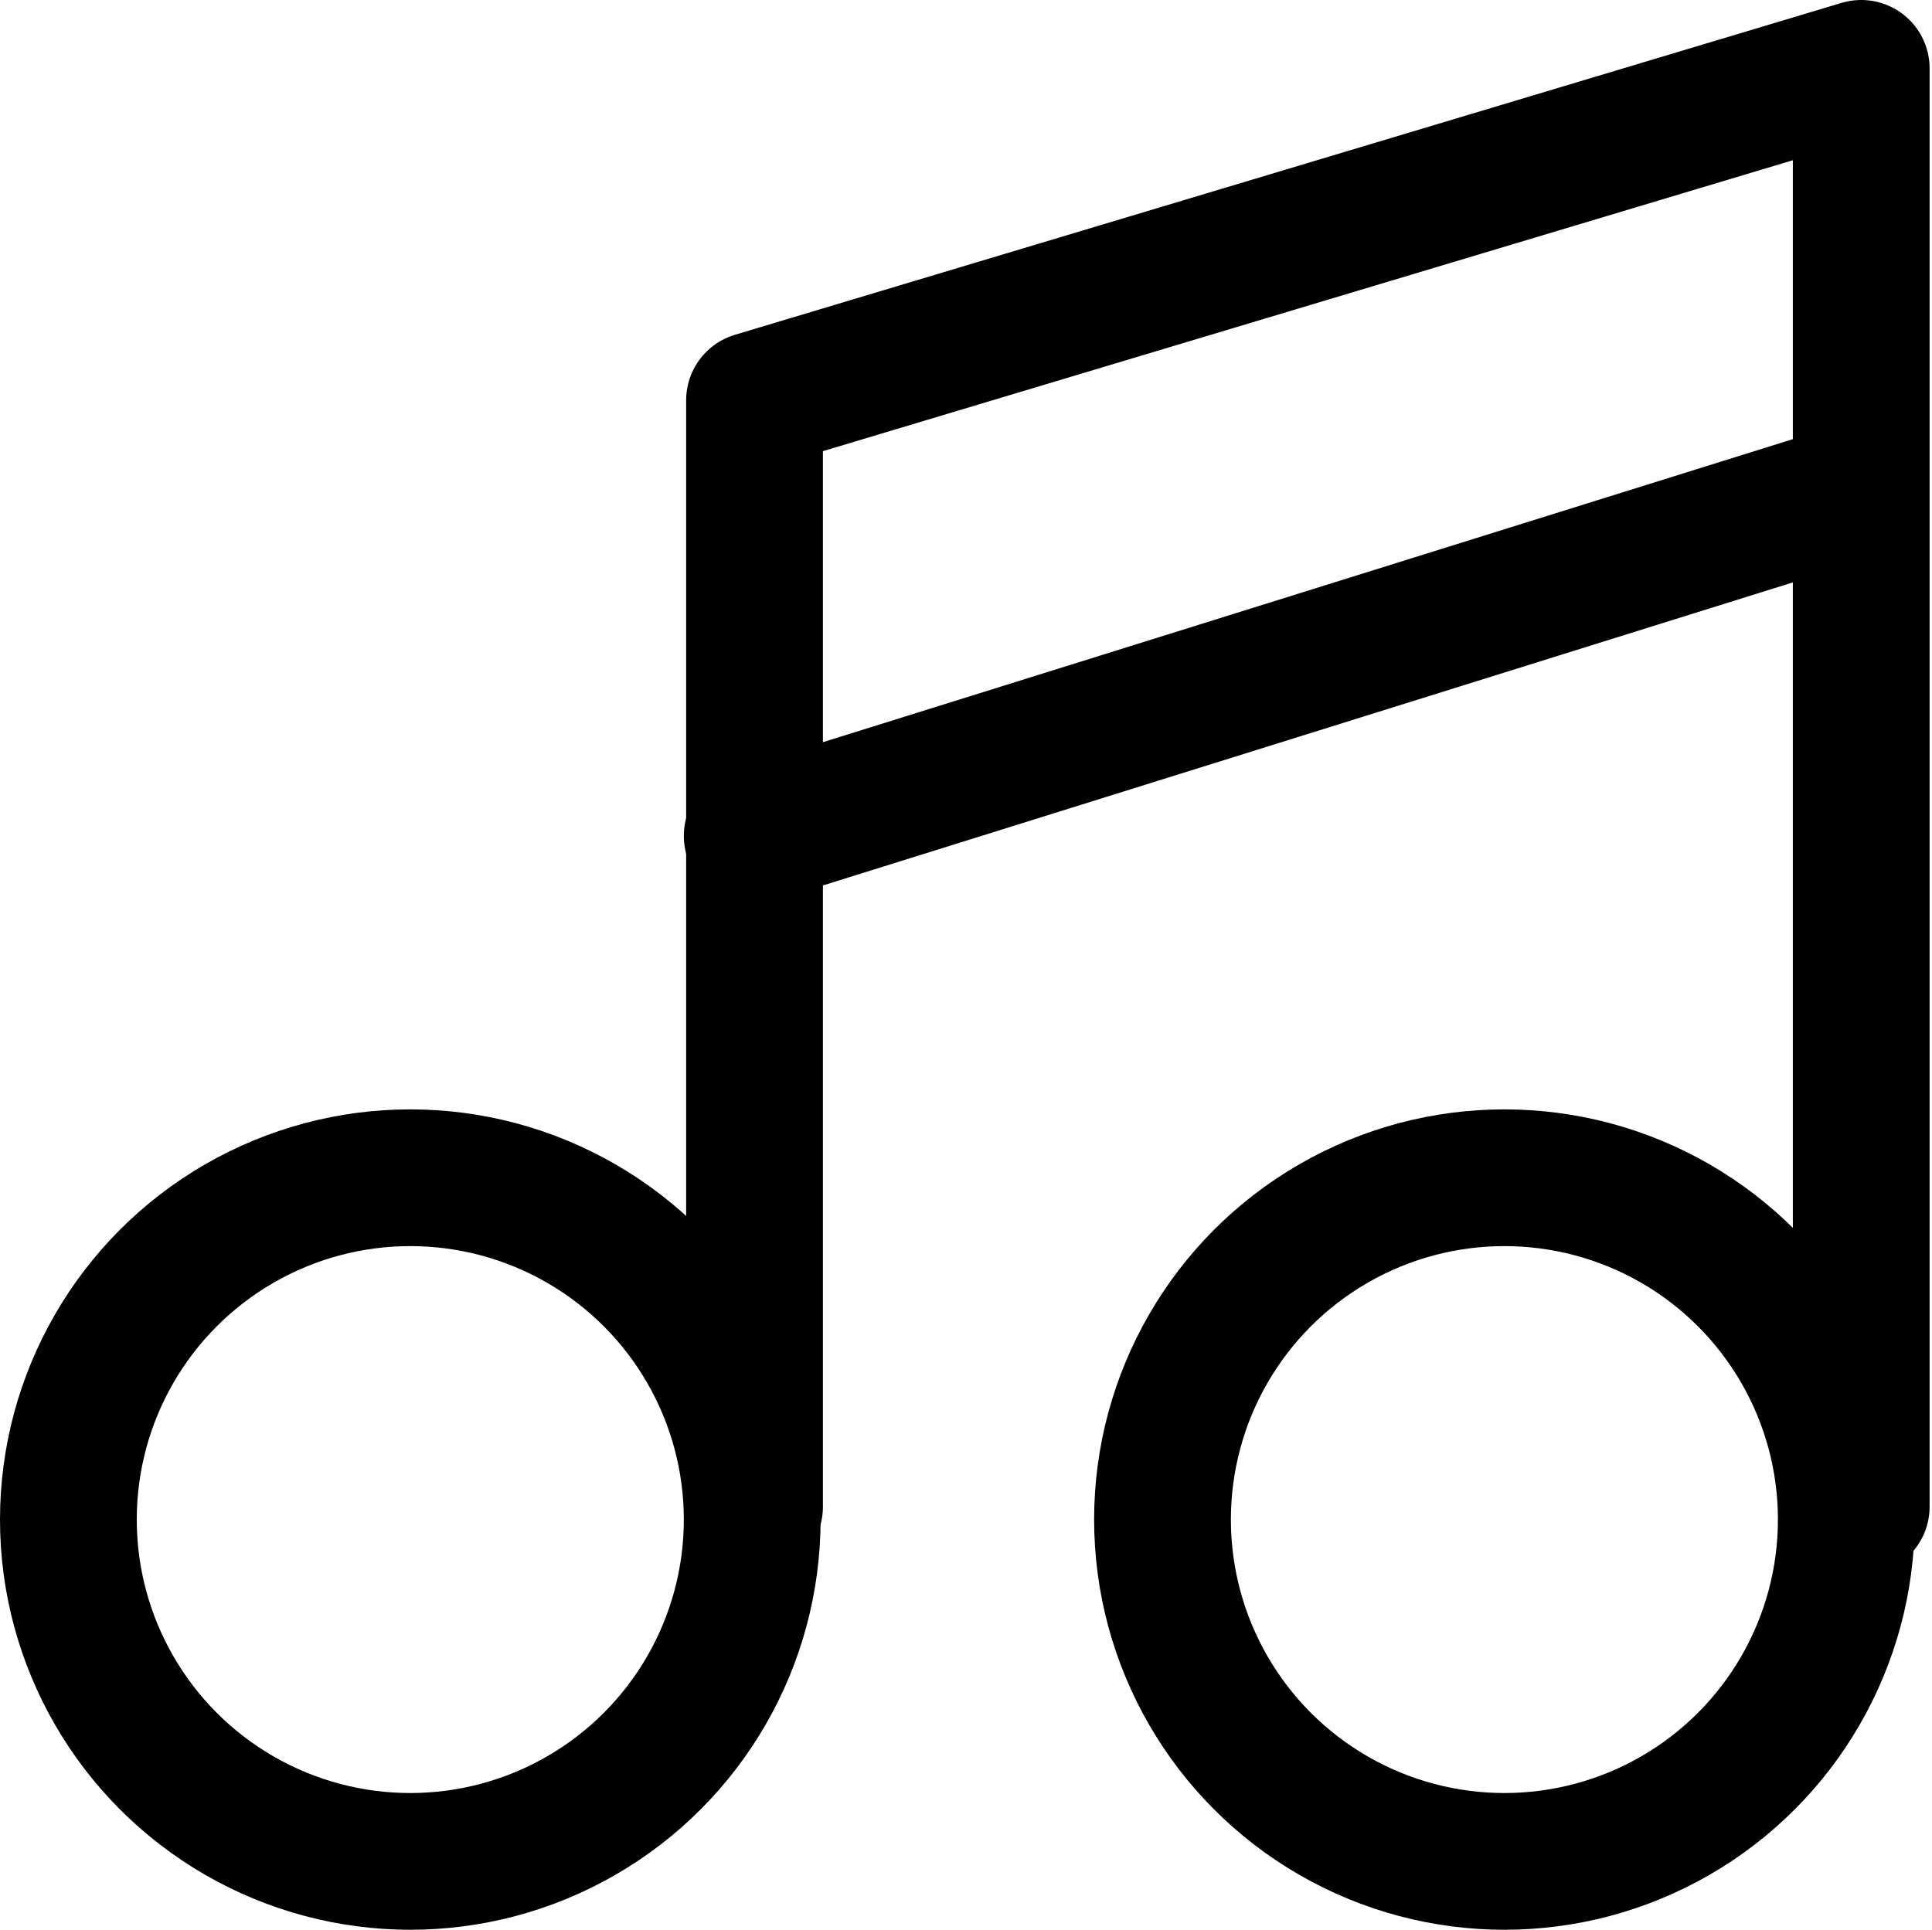 <?xml version="1.0" encoding="UTF-8"?>
<svg xmlns="http://www.w3.org/2000/svg" width="28.253" height="28.227" viewBox="0 0 28.253 28.227">
  <g transform="translate(0.494 0.156)">
    <g transform="translate(0.506 0.844)">
      <circle cx="5" cy="5" r="5" transform="translate(0 16.227)" fill="none" stroke="#000" stroke-linecap="round" stroke-linejoin="round" stroke-width="2"></circle>
      <circle cx="5" cy="5" r="5" transform="translate(16 16.227)" fill="none" stroke="#000" stroke-linecap="round" stroke-linejoin="round" stroke-width="2"></circle>
      <path d="M29.184,22.039V1L13,5.855V22.039" transform="translate(-2.966 -1)" fill="none" stroke="#000" stroke-linecap="round" stroke-linejoin="round" stroke-width="2"></path>
      <line x1="16" y2="5" transform="translate(10 6.227)" fill="none" stroke="#000" stroke-linecap="round" stroke-linejoin="round" stroke-width="2"></line>
    </g>
  </g>
</svg>
